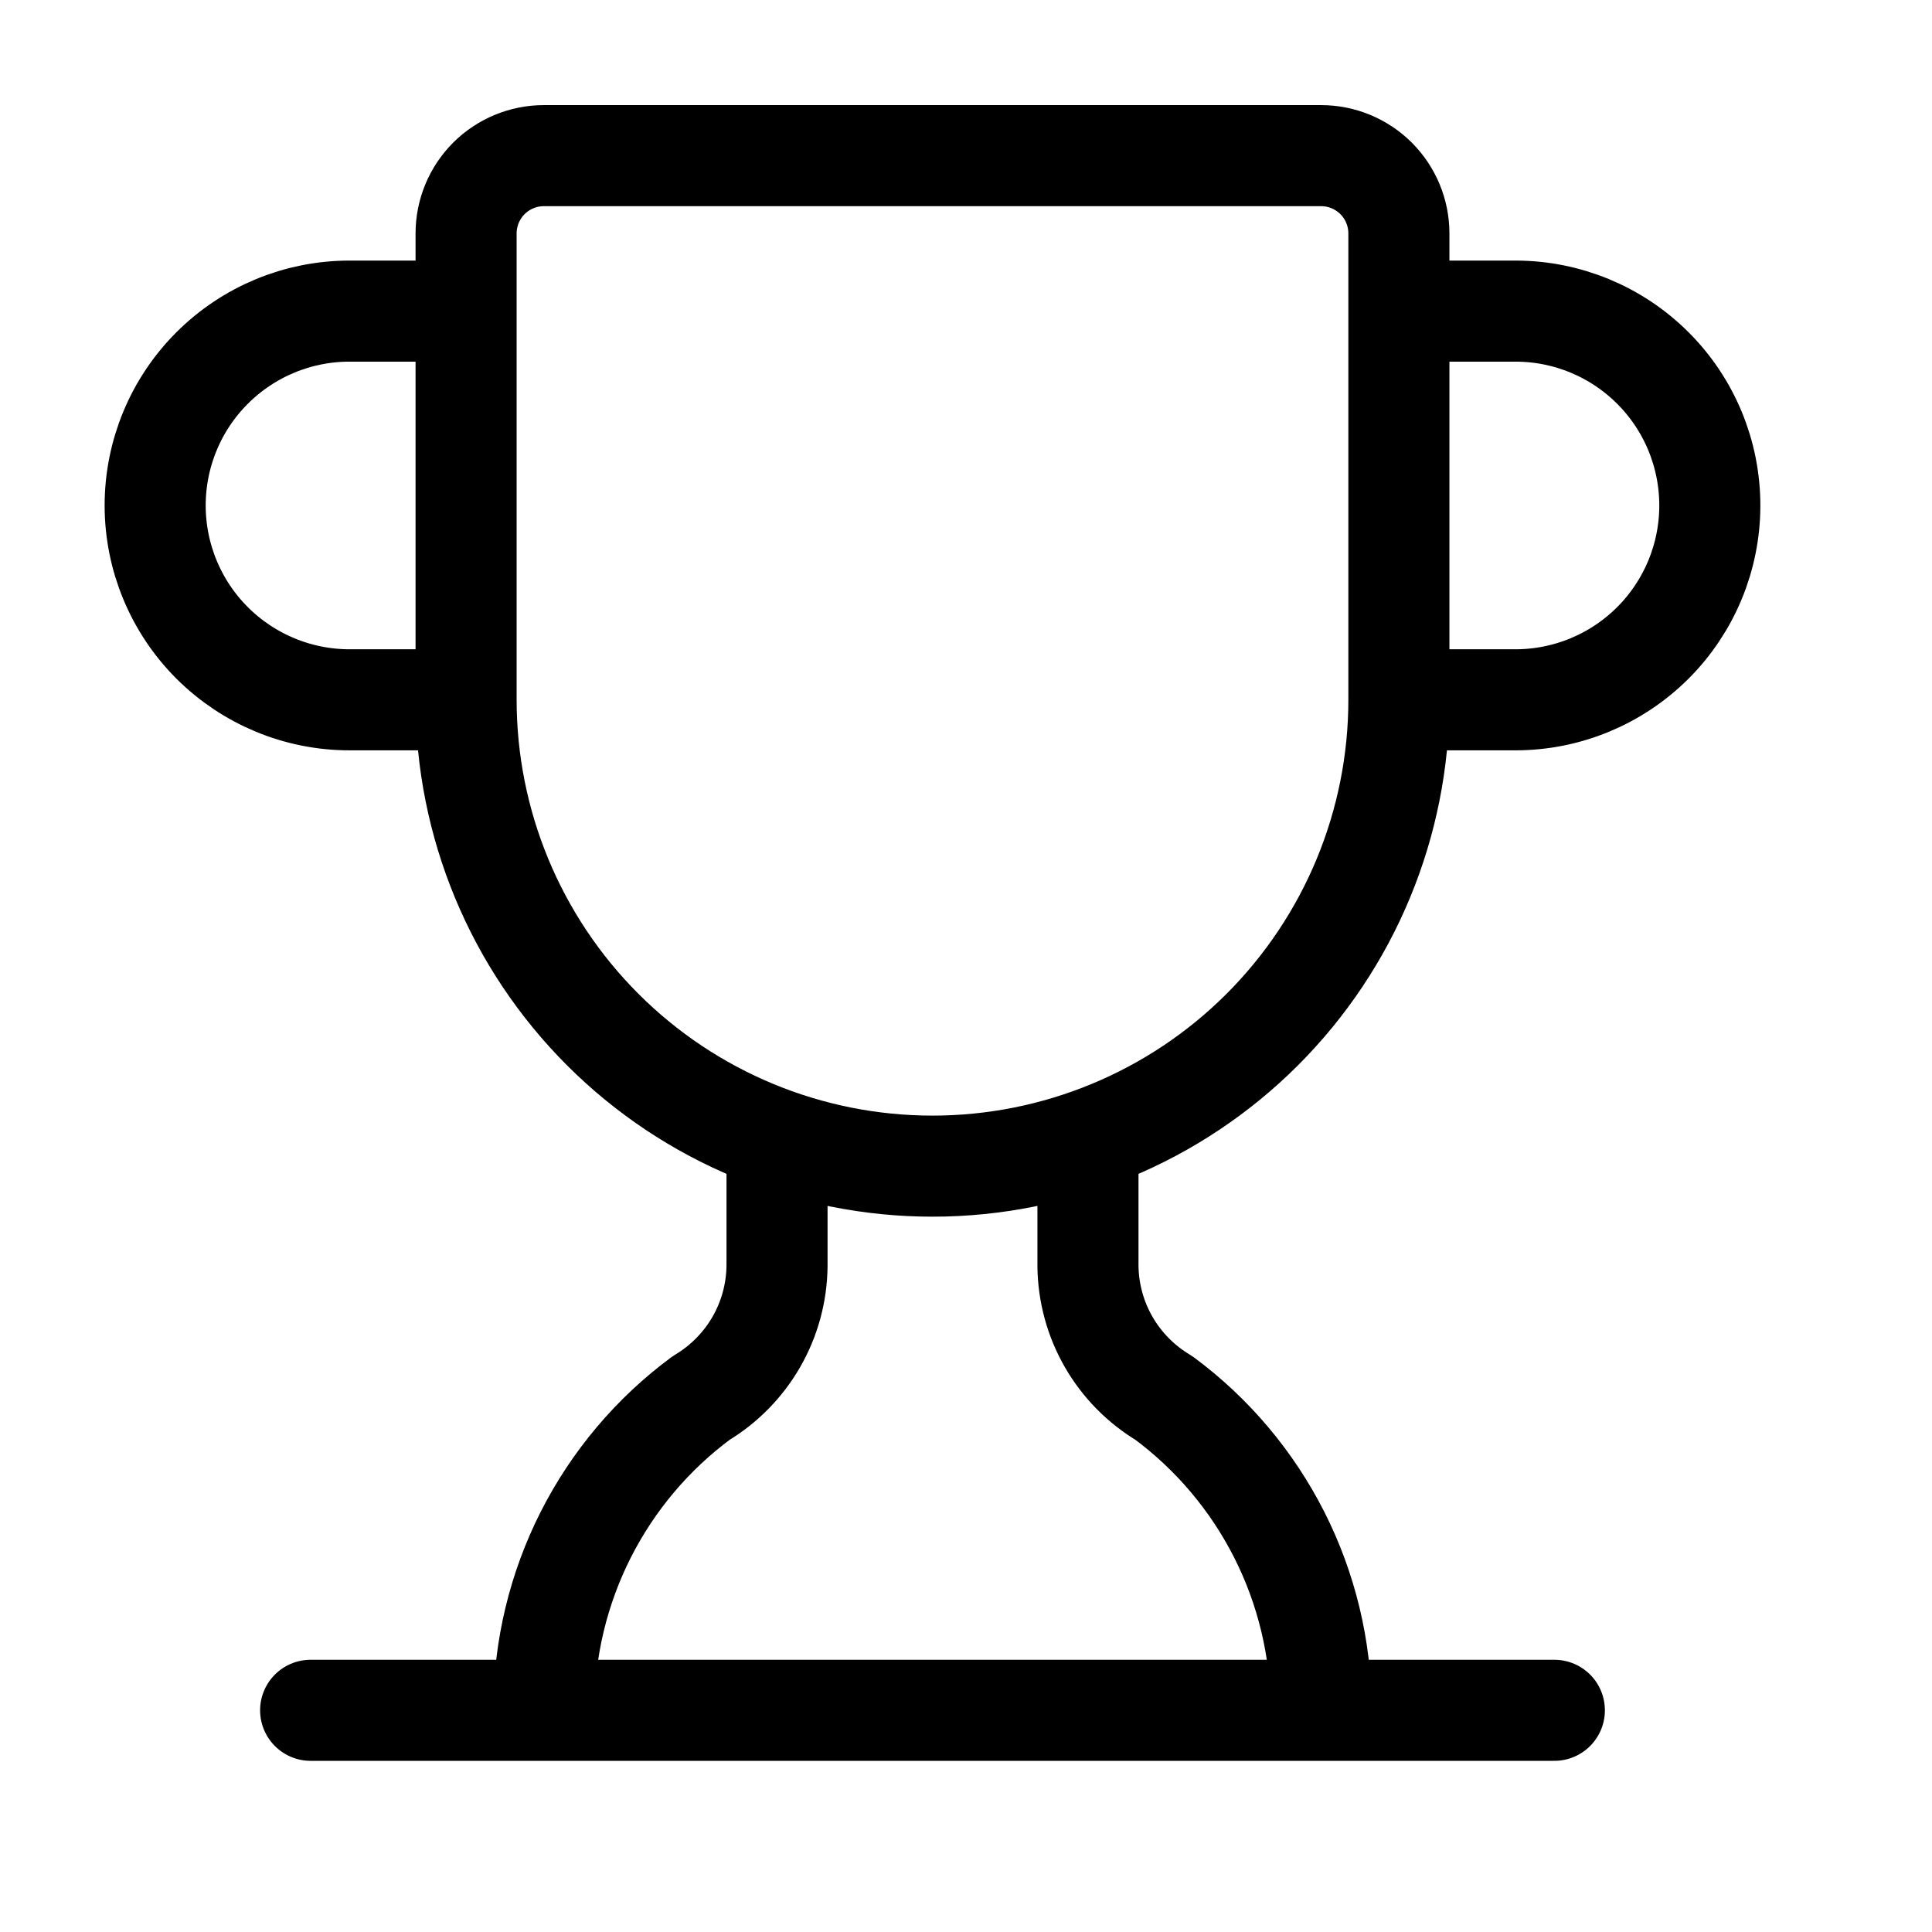 <svg width="32" height="32" viewBox="0 0 32 32" fill="none" xmlns="http://www.w3.org/2000/svg">
<path d="M12.87 18.878V20.971C12.865 21.412 12.747 21.845 12.527 22.227C12.307 22.609 11.992 22.929 11.614 23.155C10.809 23.75 10.155 24.526 9.702 25.419C9.25 26.312 9.012 27.298 9.008 28.299M18.02 18.878V20.971C18.025 21.412 18.143 21.845 18.363 22.227C18.583 22.609 18.898 22.929 19.277 23.155C20.081 23.75 20.735 24.526 21.188 25.419C21.64 26.312 21.878 27.298 21.882 28.299M23.17 11.591H25.101C25.955 11.591 26.773 11.251 27.377 10.648C27.981 10.044 28.32 9.225 28.32 8.372C28.32 7.518 27.981 6.699 27.377 6.096C26.773 5.492 25.955 5.153 25.101 5.153H23.17M23.17 11.591C23.17 13.639 22.356 15.604 20.907 17.053C19.459 18.501 17.494 19.315 15.445 19.315C13.396 19.315 11.431 18.501 9.983 17.053C8.534 15.604 7.72 13.639 7.72 11.591M23.17 11.591V3.866C23.17 3.524 23.034 3.197 22.793 2.955C22.551 2.714 22.224 2.578 21.882 2.578H9.008C8.666 2.578 8.339 2.714 8.097 2.955C7.856 3.197 7.72 3.524 7.72 3.866V11.591M5.145 28.328H25.745M7.72 11.591H5.789C4.935 11.591 4.117 11.251 3.513 10.648C2.909 10.044 2.57 9.225 2.57 8.372C2.57 7.518 2.909 6.699 3.513 6.096C4.117 5.492 4.935 5.153 5.789 5.153H7.72" stroke="black" stroke-width="1.674" stroke-linecap="round" stroke-linejoin="round"/>
</svg>

